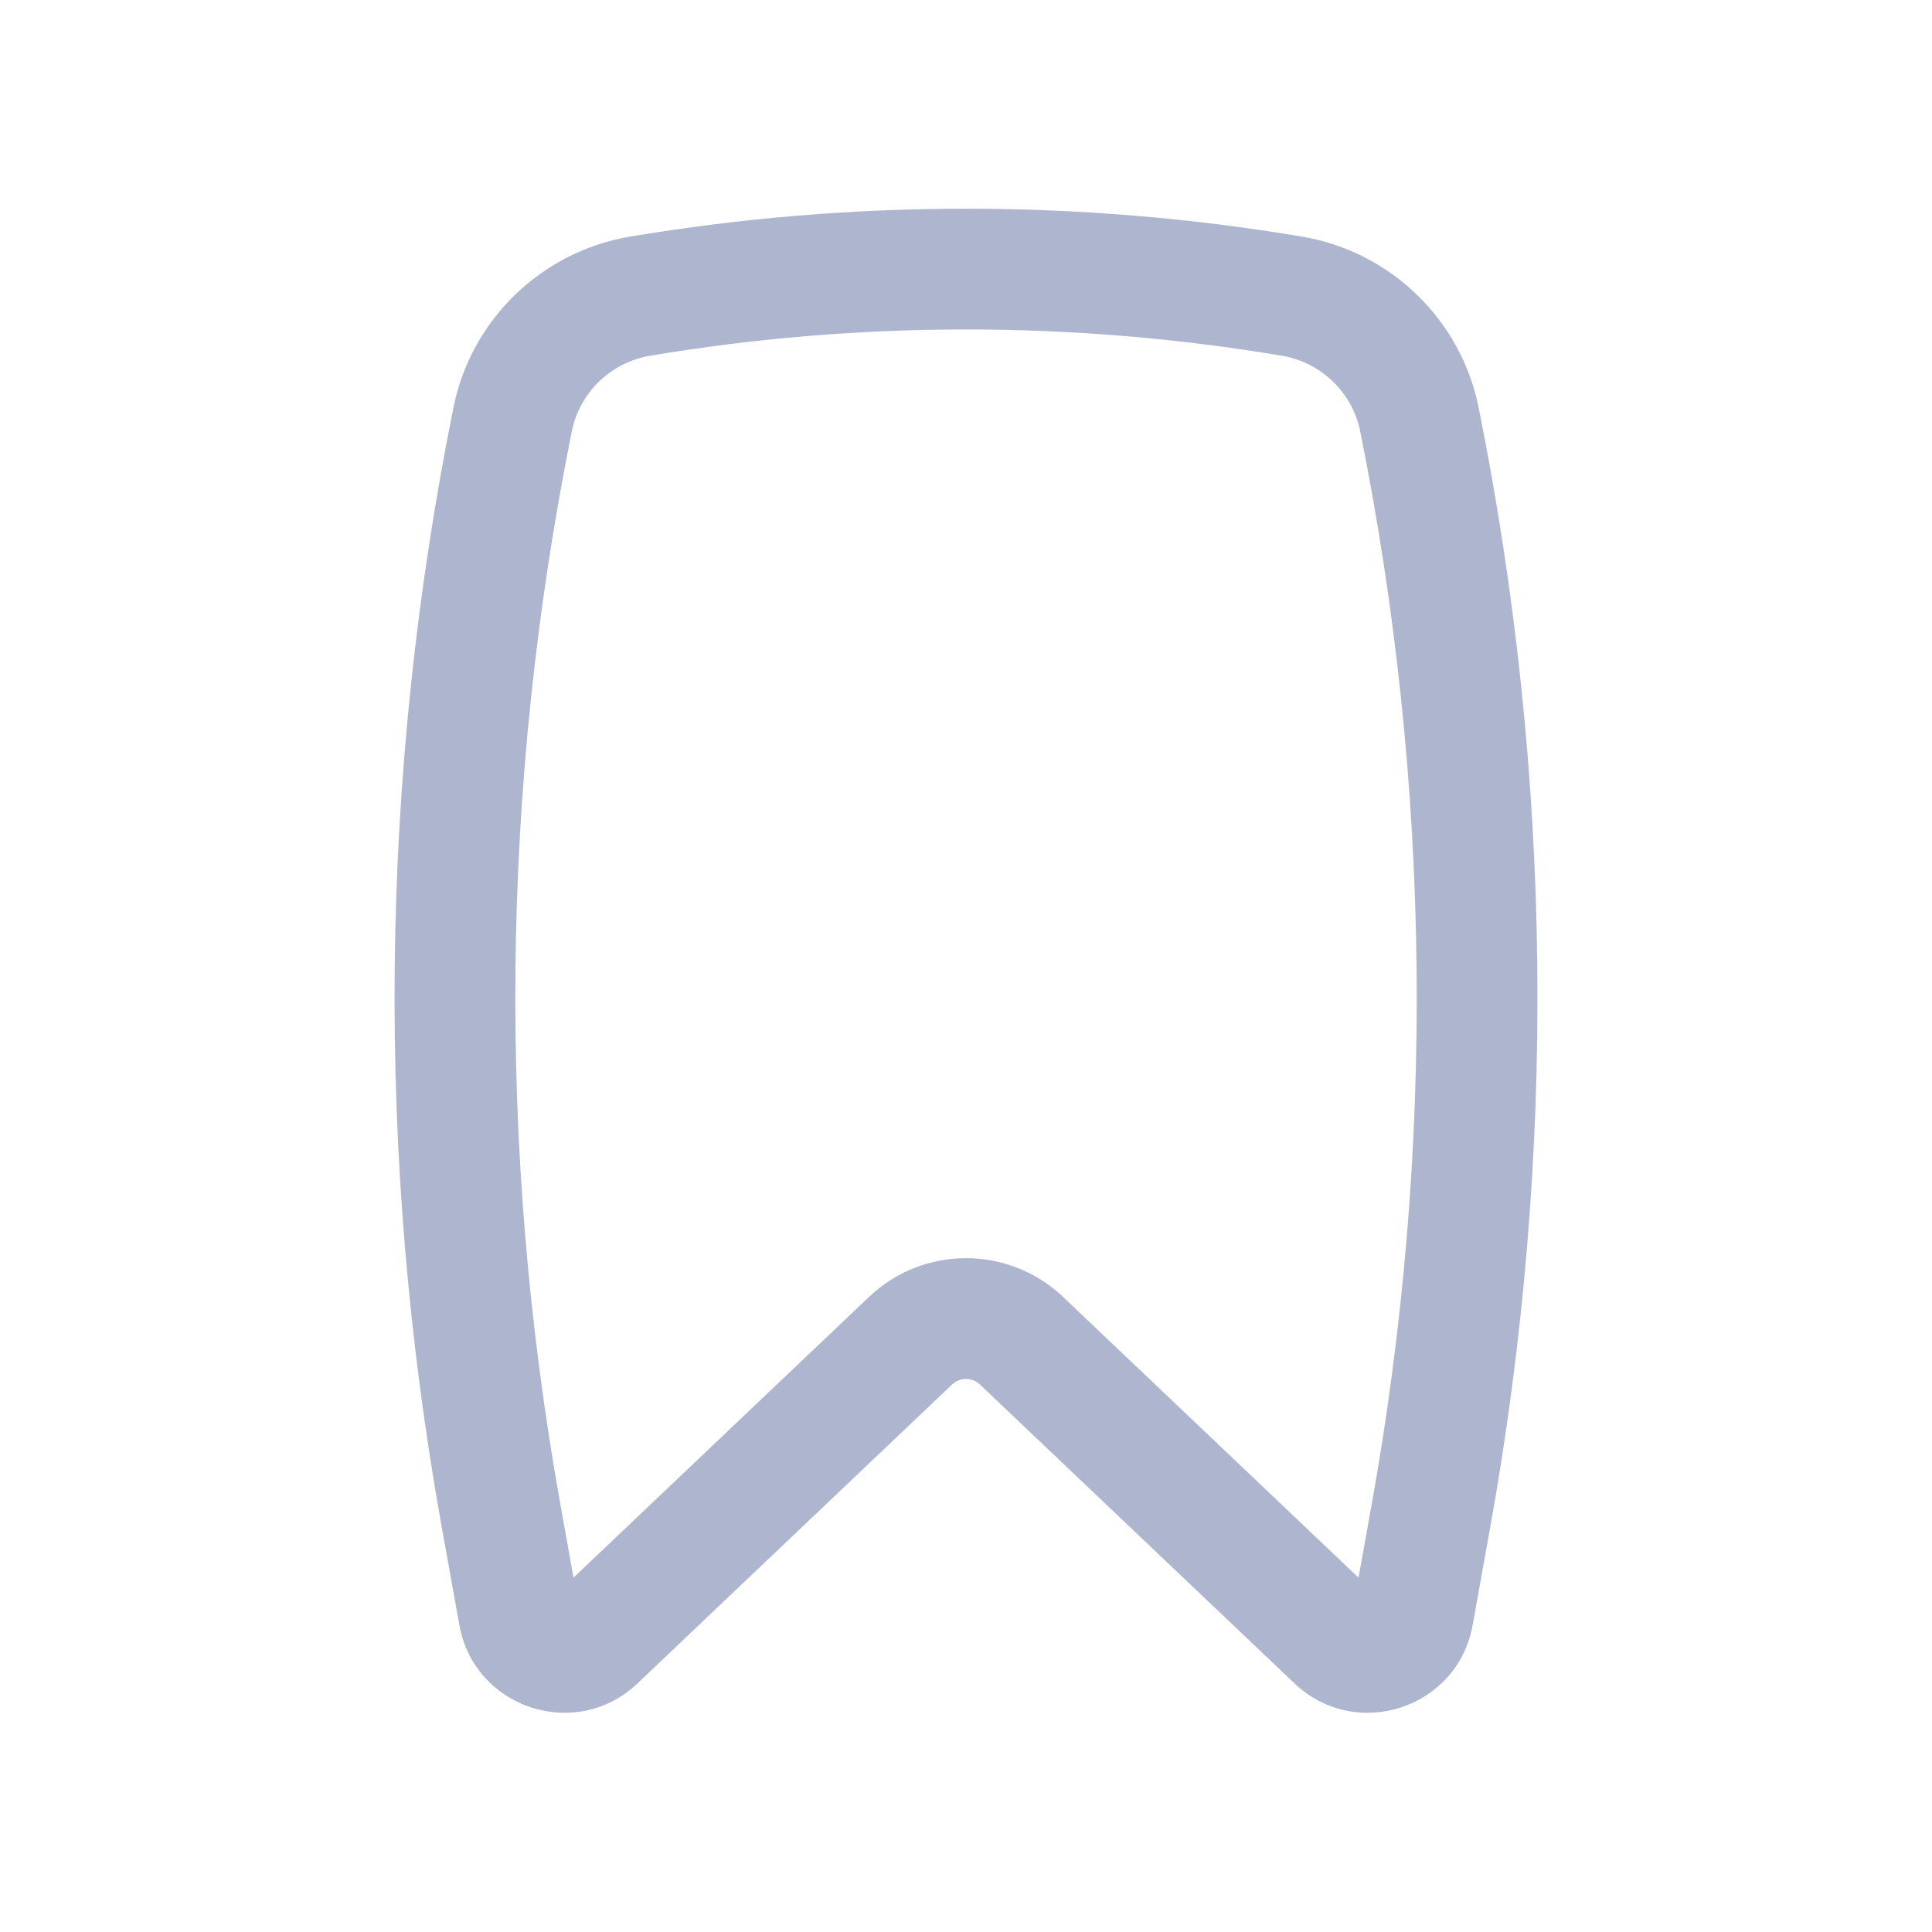 <svg width="24" height="24" viewBox="0 0 24 24" fill="none" xmlns="http://www.w3.org/2000/svg">
<path fill-rule="evenodd" clip-rule="evenodd" d="M15.924 4.419C13.331 3.984 10.669 3.984 8.076 4.419C7.588 4.501 7.2 4.876 7.103 5.359C6.218 9.752 6.17 14.274 6.961 18.686L7.124 19.598L10.795 16.111C11.47 15.469 12.53 15.469 13.206 16.111L16.876 19.598L17.04 18.686C17.831 14.274 17.782 9.752 16.897 5.359C16.8 4.876 16.412 4.501 15.924 4.419ZM7.828 2.939C10.585 2.477 13.415 2.477 16.172 2.939C17.272 3.124 18.147 3.968 18.368 5.062C19.29 9.641 19.34 14.353 18.516 18.951L18.294 20.186C18.109 21.223 16.845 21.637 16.081 20.912L12.172 17.198C12.076 17.107 11.925 17.107 11.828 17.198L7.919 20.912C7.156 21.637 5.892 21.223 5.706 20.186L5.484 18.951C4.66 14.353 4.71 9.641 5.633 5.062C5.853 3.968 6.729 3.124 7.828 2.939Z" fill="#AEB5CF"/>
</svg>
